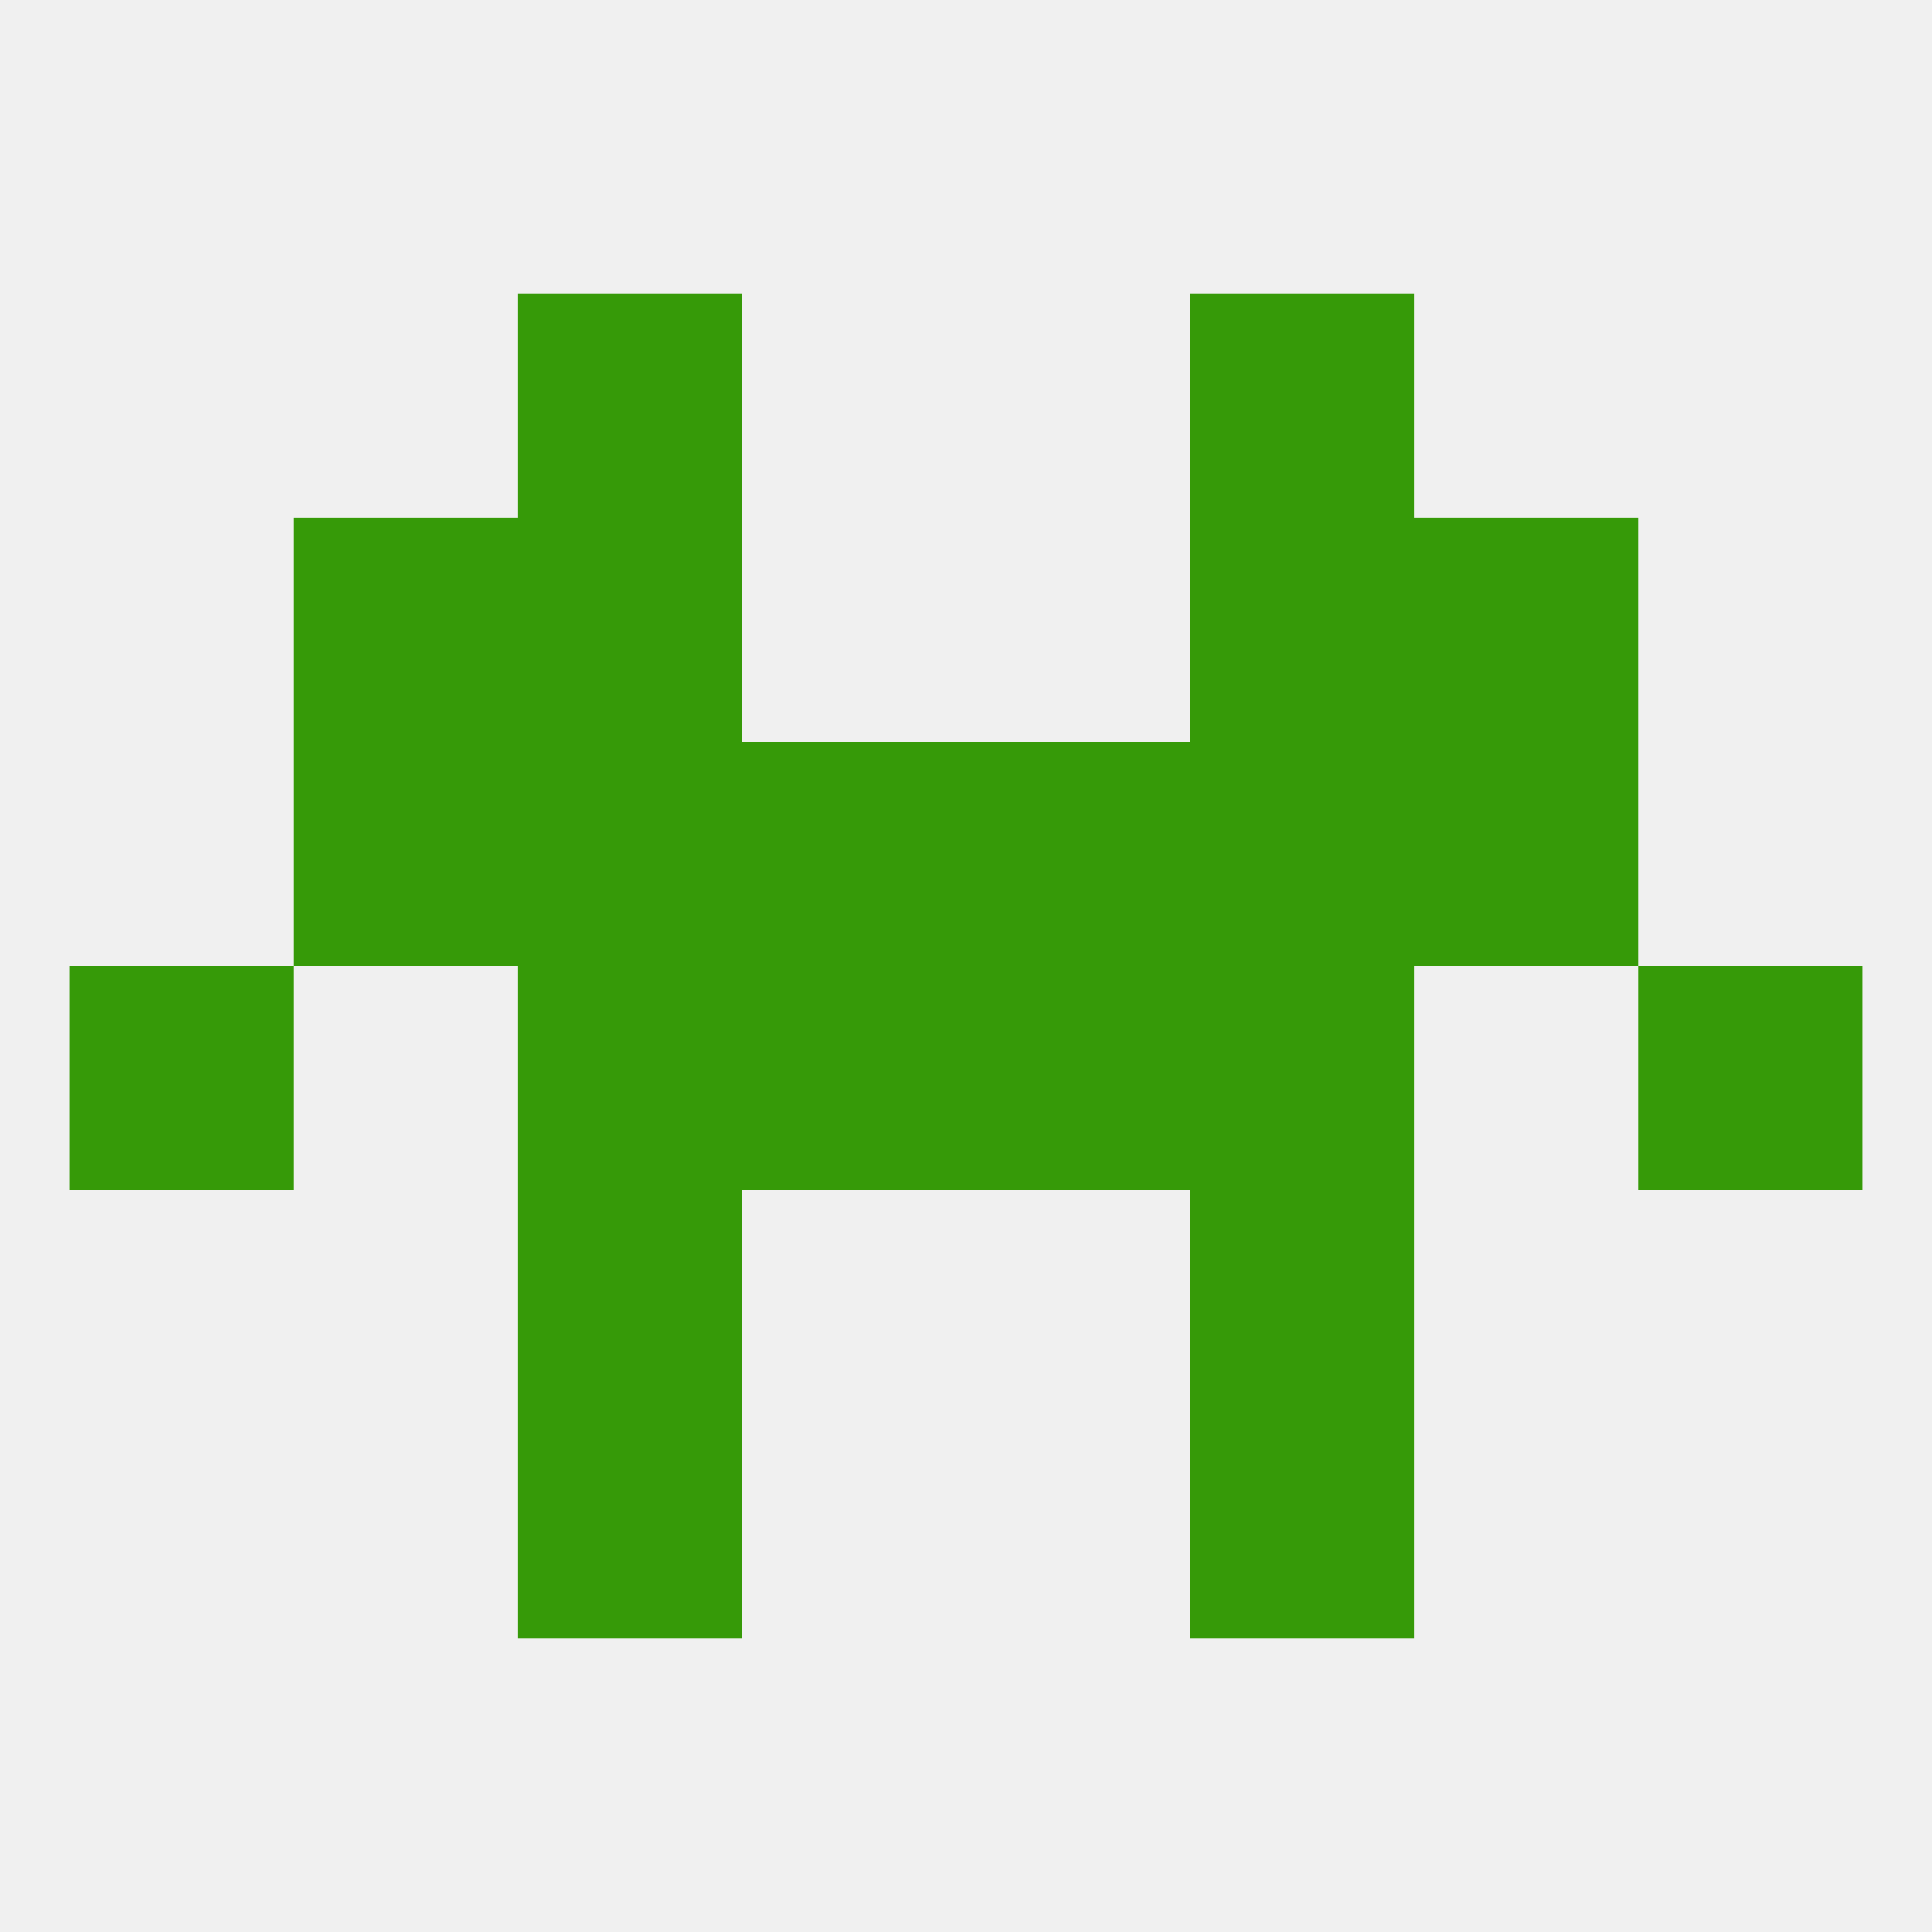 
<!--   <?xml version="1.0"?> -->
<svg version="1.1" baseprofile="full" xmlns="http://www.w3.org/2000/svg" xmlns:xlink="http://www.w3.org/1999/xlink" xmlns:ev="http://www.w3.org/2001/xml-events" width="250" height="250" viewBox="0 0 250 250" >
	<rect width="100%" height="100%" fill="rgba(240,240,240,255)"/>

	<rect x="154" y="125" width="29" height="29" fill="rgba(54,154,8,255)"/>
	<rect x="9" y="125" width="29" height="29" fill="rgba(54,154,8,255)"/>
	<rect x="212" y="125" width="29" height="29" fill="rgba(54,154,8,255)"/>
	<rect x="96" y="125" width="29" height="29" fill="rgba(54,154,8,255)"/>
	<rect x="125" y="125" width="29" height="29" fill="rgba(54,154,8,255)"/>
	<rect x="67" y="125" width="29" height="29" fill="rgba(54,154,8,255)"/>
	<rect x="67" y="96" width="29" height="29" fill="rgba(54,154,8,255)"/>
	<rect x="154" y="96" width="29" height="29" fill="rgba(54,154,8,255)"/>
	<rect x="96" y="96" width="29" height="29" fill="rgba(54,154,8,255)"/>
	<rect x="125" y="96" width="29" height="29" fill="rgba(54,154,8,255)"/>
	<rect x="38" y="96" width="29" height="29" fill="rgba(54,154,8,255)"/>
	<rect x="183" y="96" width="29" height="29" fill="rgba(54,154,8,255)"/>
	<rect x="67" y="67" width="29" height="29" fill="rgba(54,154,8,255)"/>
	<rect x="154" y="67" width="29" height="29" fill="rgba(54,154,8,255)"/>
	<rect x="38" y="67" width="29" height="29" fill="rgba(54,154,8,255)"/>
	<rect x="183" y="67" width="29" height="29" fill="rgba(54,154,8,255)"/>
	<rect x="67" y="38" width="29" height="29" fill="rgba(54,154,8,255)"/>
	<rect x="154" y="38" width="29" height="29" fill="rgba(54,154,8,255)"/>
	<rect x="67" y="154" width="29" height="29" fill="rgba(54,154,8,255)"/>
	<rect x="154" y="154" width="29" height="29" fill="rgba(54,154,8,255)"/>
	<rect x="67" y="183" width="29" height="29" fill="rgba(54,154,8,255)"/>
	<rect x="154" y="183" width="29" height="29" fill="rgba(54,154,8,255)"/>
</svg>